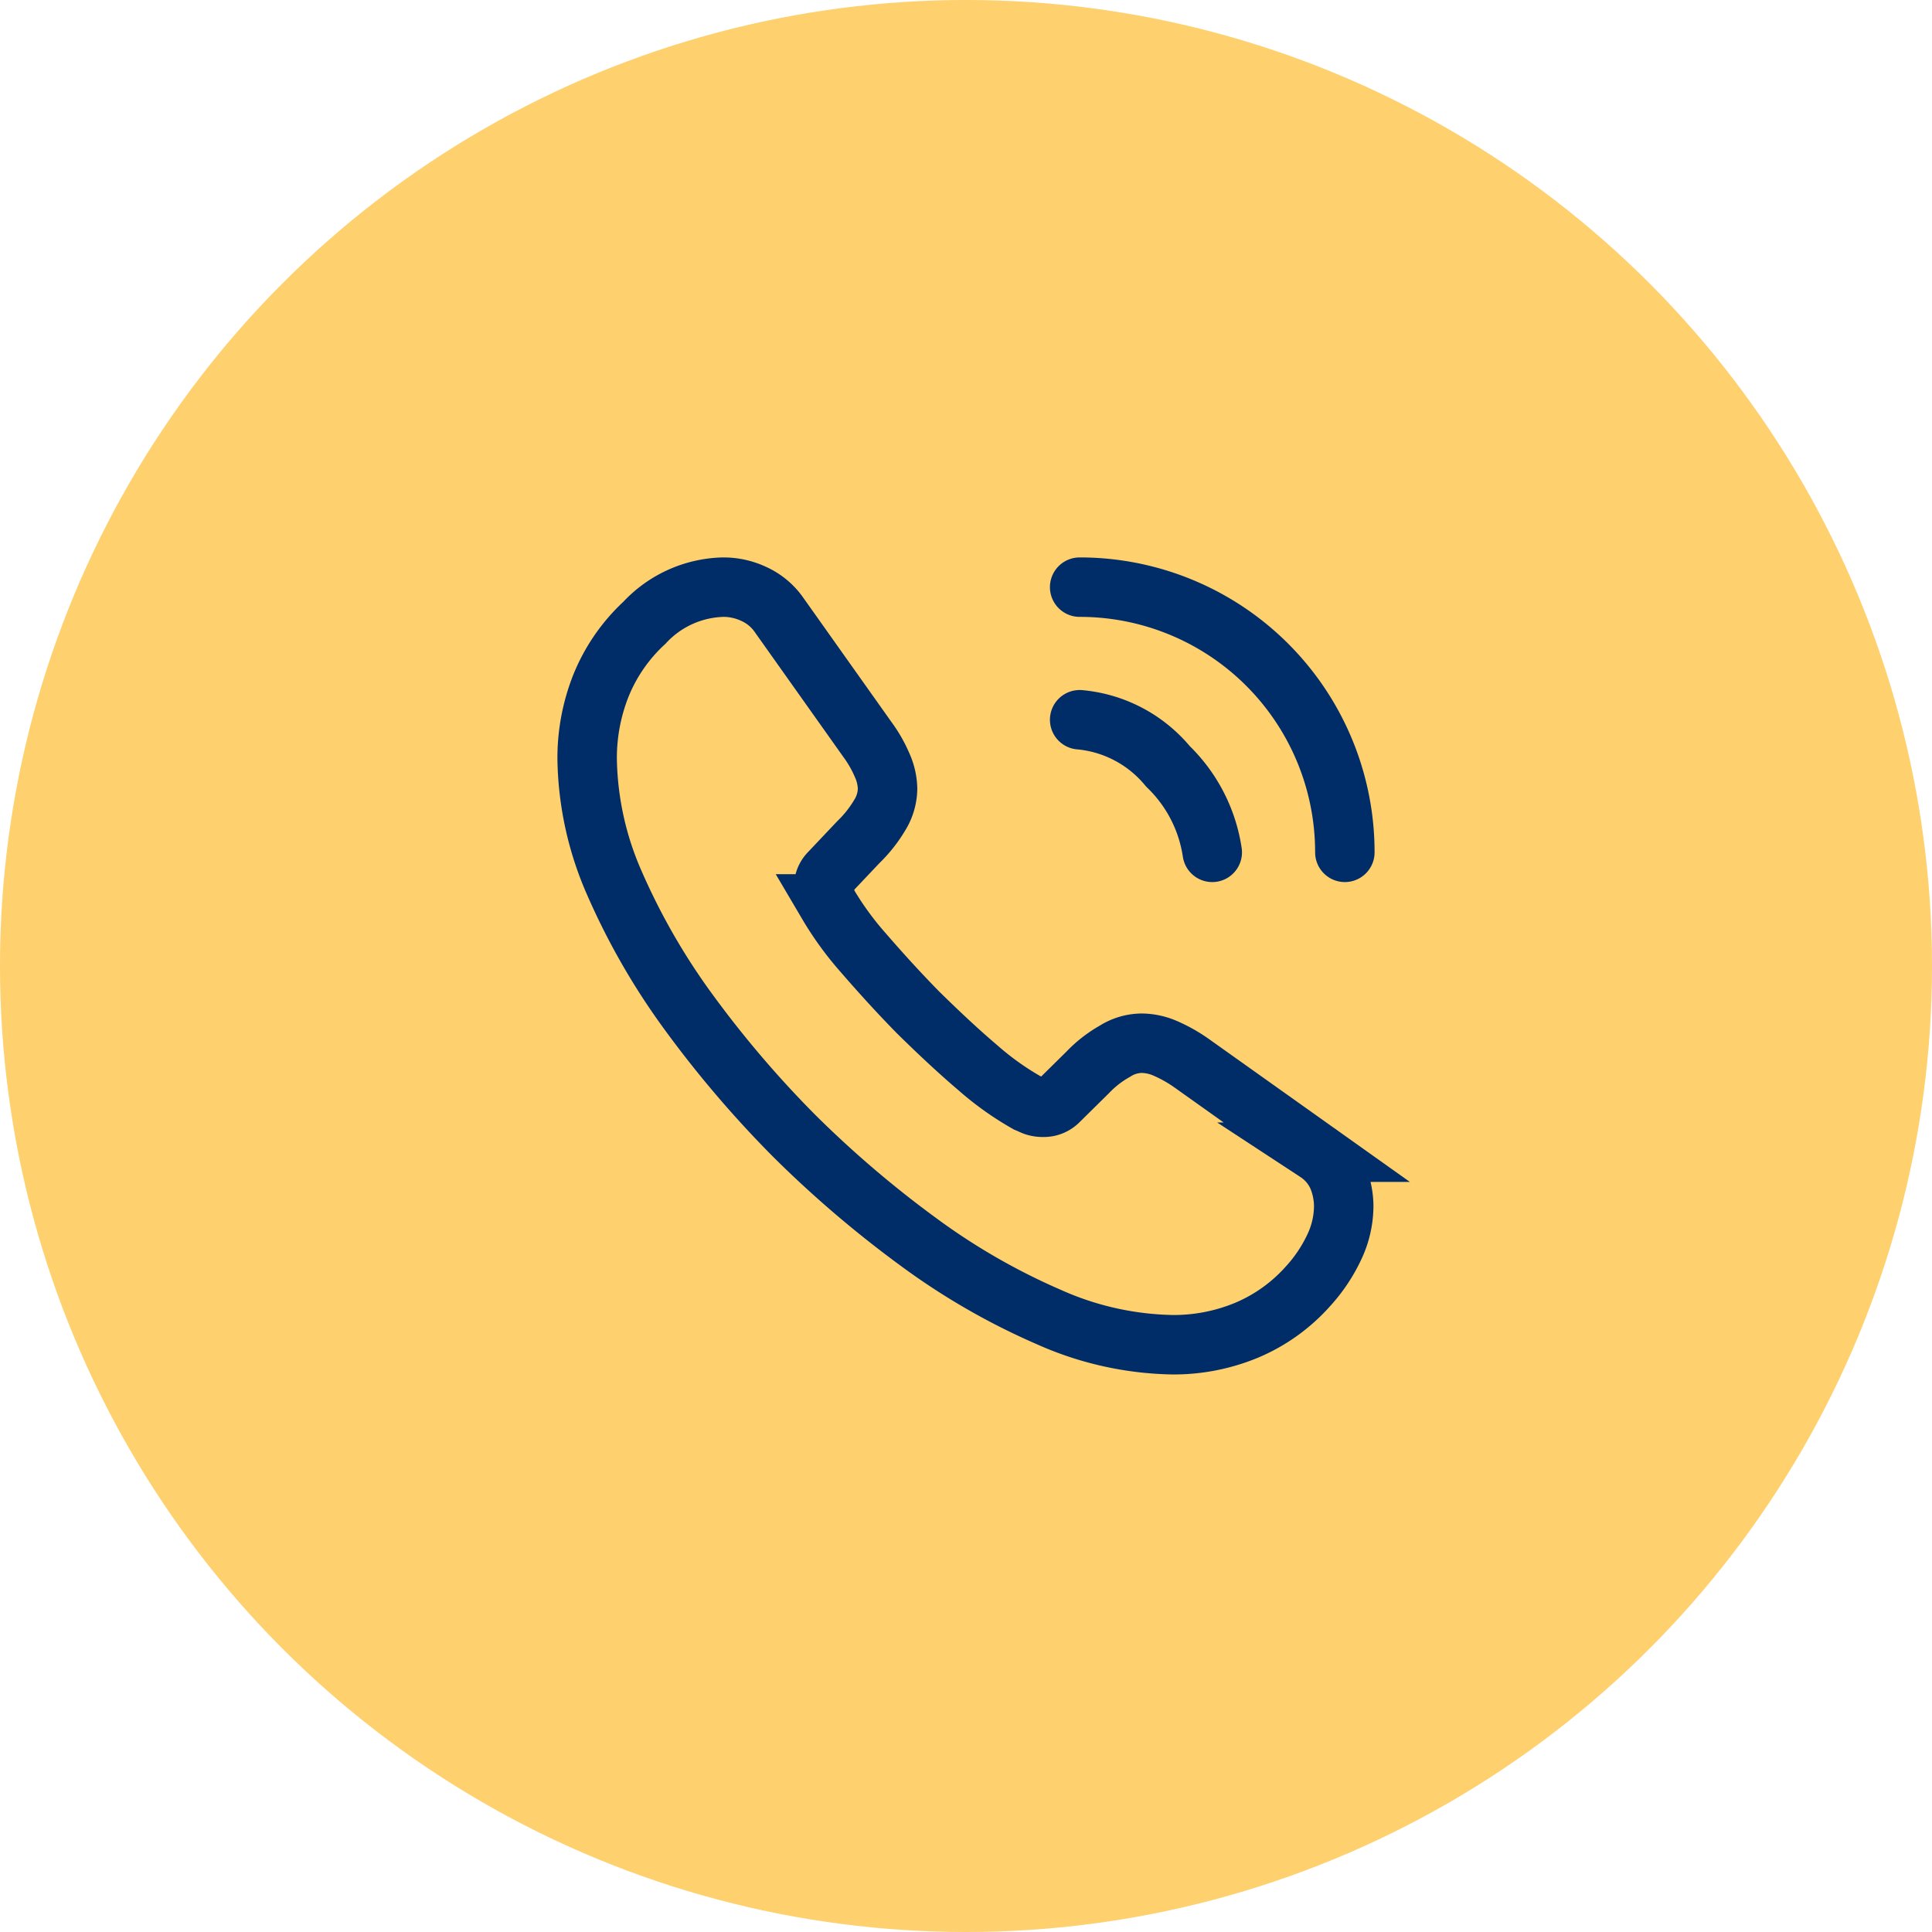 <svg xmlns="http://www.w3.org/2000/svg" width="65" height="65" viewBox="0 0 65 65">
  <g id="Group_38210" data-name="Group 38210" transform="translate(-955 -1619)">
    <circle id="Ellipse_4" data-name="Ellipse 4" cx="32.5" cy="32.5" r="32.5" transform="translate(955 1619)" fill="#fed06e"/>
    <g id="vuesax_linear_call-calling" data-name="vuesax/linear/call-calling" transform="translate(800.205 1448.205)">
      <g id="call-calling" transform="translate(172 188)">
        <g id="call-calling-2" data-name="call-calling" transform="translate(2.549 2.549)">
          <path id="Vector" d="M25.454,20.815a3.244,3.244,0,0,1-.319,1.389,5.259,5.259,0,0,1-.867,1.3,5.746,5.746,0,0,1-2.09,1.5,6.4,6.4,0,0,1-2.486.484,10.622,10.622,0,0,1-4.155-.93,22.388,22.388,0,0,1-4.385-2.524,36.646,36.646,0,0,1-4.181-3.569A36.217,36.217,0,0,1,3.416,14.3a22.724,22.724,0,0,1-2.5-4.346A10.736,10.736,0,0,1,0,5.787a6.594,6.594,0,0,1,.459-2.46A5.867,5.867,0,0,1,1.925,1.2,3.735,3.735,0,0,1,4.576,0,2.4,2.4,0,0,1,5.608.229a2.078,2.078,0,0,1,.854.714L9.419,5.111A4.362,4.362,0,0,1,9.929,6a2.015,2.015,0,0,1,.178.778,1.73,1.73,0,0,1-.268.9,4.335,4.335,0,0,1-.714.9L8.158,9.6a.682.682,0,0,0-.2.51,1.157,1.157,0,0,0,.038.293c.038.1.076.178.1.255a10.577,10.577,0,0,0,1.185,1.632c.574.663,1.185,1.338,1.848,2.014.688.676,1.351,1.3,2.027,1.874A9.782,9.782,0,0,0,14.8,17.348c.064.025.14.064.229.1a.88.88,0,0,0,.319.051.7.7,0,0,0,.523-.217l.969-.956a3.911,3.911,0,0,1,.918-.714,1.7,1.7,0,0,1,.9-.268,2.034,2.034,0,0,1,.778.166,4.93,4.93,0,0,1,.892.5l4.219,3a1.933,1.933,0,0,1,.7.816A2.615,2.615,0,0,1,25.454,20.815Z" transform="translate(0)" fill="none" stroke="#002c67" stroke-width="2"/>
          <path id="Vector-2" data-name="Vector" d="M4.461,4.461A5.054,5.054,0,0,0,2.97,1.568,4.354,4.354,0,0,0,0,0" transform="translate(16.57 4.461)" fill="none" stroke="#002c67" stroke-linecap="round" stroke-linejoin="round" stroke-width="2"/>
          <path id="Vector-3" data-name="Vector" d="M8.922,8.922A8.916,8.916,0,0,0,0,0" transform="translate(16.57)" fill="none" stroke="#002c67" stroke-linecap="round" stroke-linejoin="round" stroke-width="2"/>
        </g>
        <path id="Vector-4" data-name="Vector" d="M0,0H30.591V30.591H0Z" fill="none" opacity="0"/>
      </g>
    </g>
  </g>
</svg>
